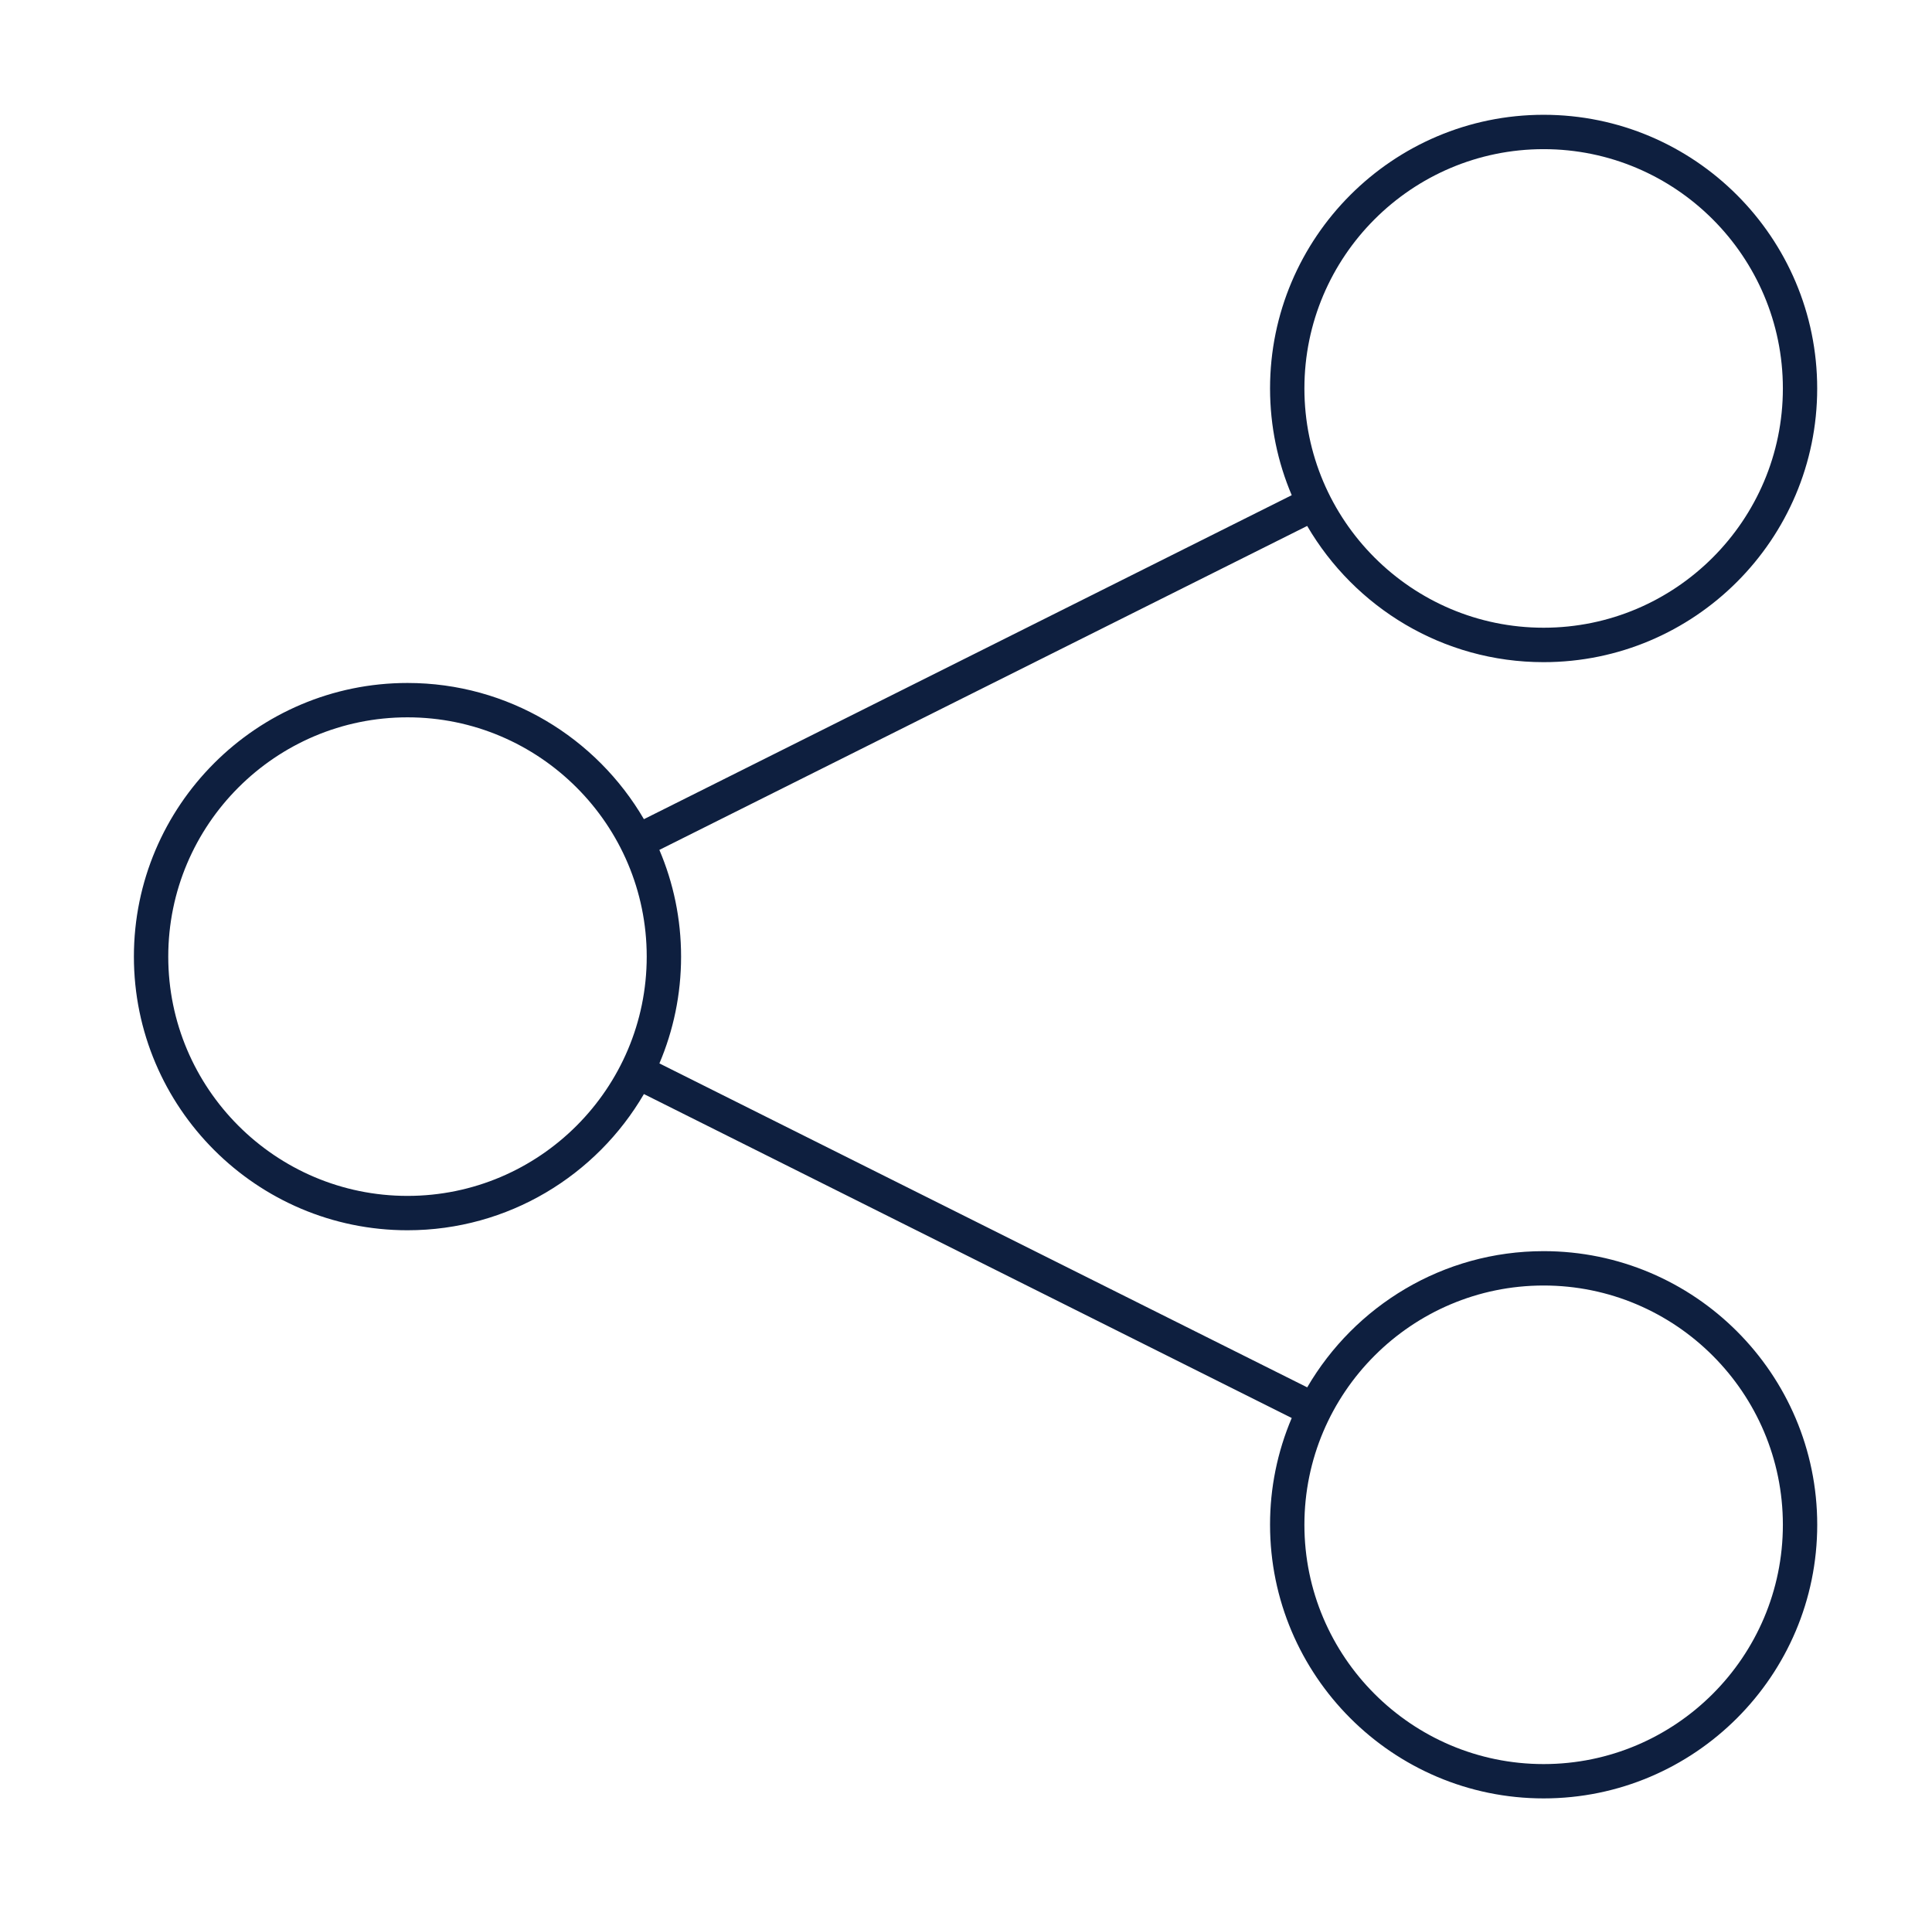 <svg width="101" height="100" viewBox="0 0 101 100" fill="none" xmlns="http://www.w3.org/2000/svg">
<path d="M80.697 65.396C75.428 65.396 70.82 68.262 68.338 72.515L34.472 55.583C35.201 53.868 35.605 51.982 35.605 50.003C35.605 48.024 35.201 46.138 34.47 44.423L68.336 27.49C70.818 31.743 75.426 34.61 80.695 34.61C88.581 34.61 94.998 28.193 94.998 20.307C95 12.417 88.583 6 80.697 6C72.811 6 66.395 12.417 66.395 20.303C66.395 22.282 66.799 24.168 67.528 25.883L33.662 42.817C31.18 38.564 26.572 35.698 21.303 35.698C13.417 35.698 7 42.115 7 50.001C7 57.887 13.417 64.304 21.303 64.304C26.572 64.304 31.182 61.438 33.662 57.185L67.528 74.117C66.778 75.882 66.392 77.78 66.395 79.697C66.395 87.583 72.811 94 80.697 94C88.583 94 95 87.583 95 79.697C95 71.811 88.583 65.396 80.697 65.396ZM80.697 7.796C87.594 7.796 93.204 13.406 93.204 20.303C93.204 27.2 87.594 32.81 80.697 32.81C73.801 32.81 68.191 27.2 68.191 20.303C68.191 13.406 73.801 7.796 80.697 7.796ZM21.303 62.508C14.406 62.508 8.796 56.897 8.796 50.001C8.796 43.104 14.406 37.494 21.303 37.494C28.199 37.494 33.809 43.104 33.809 50.001C33.809 56.897 28.199 62.508 21.303 62.508ZM80.697 92.206C73.801 92.206 68.191 86.595 68.191 79.699C68.191 72.802 73.801 67.192 80.697 67.192C87.594 67.192 93.204 72.802 93.204 79.699C93.204 86.595 87.594 92.206 80.697 92.206Z" fill="#0E1F3F"/>
</svg>
